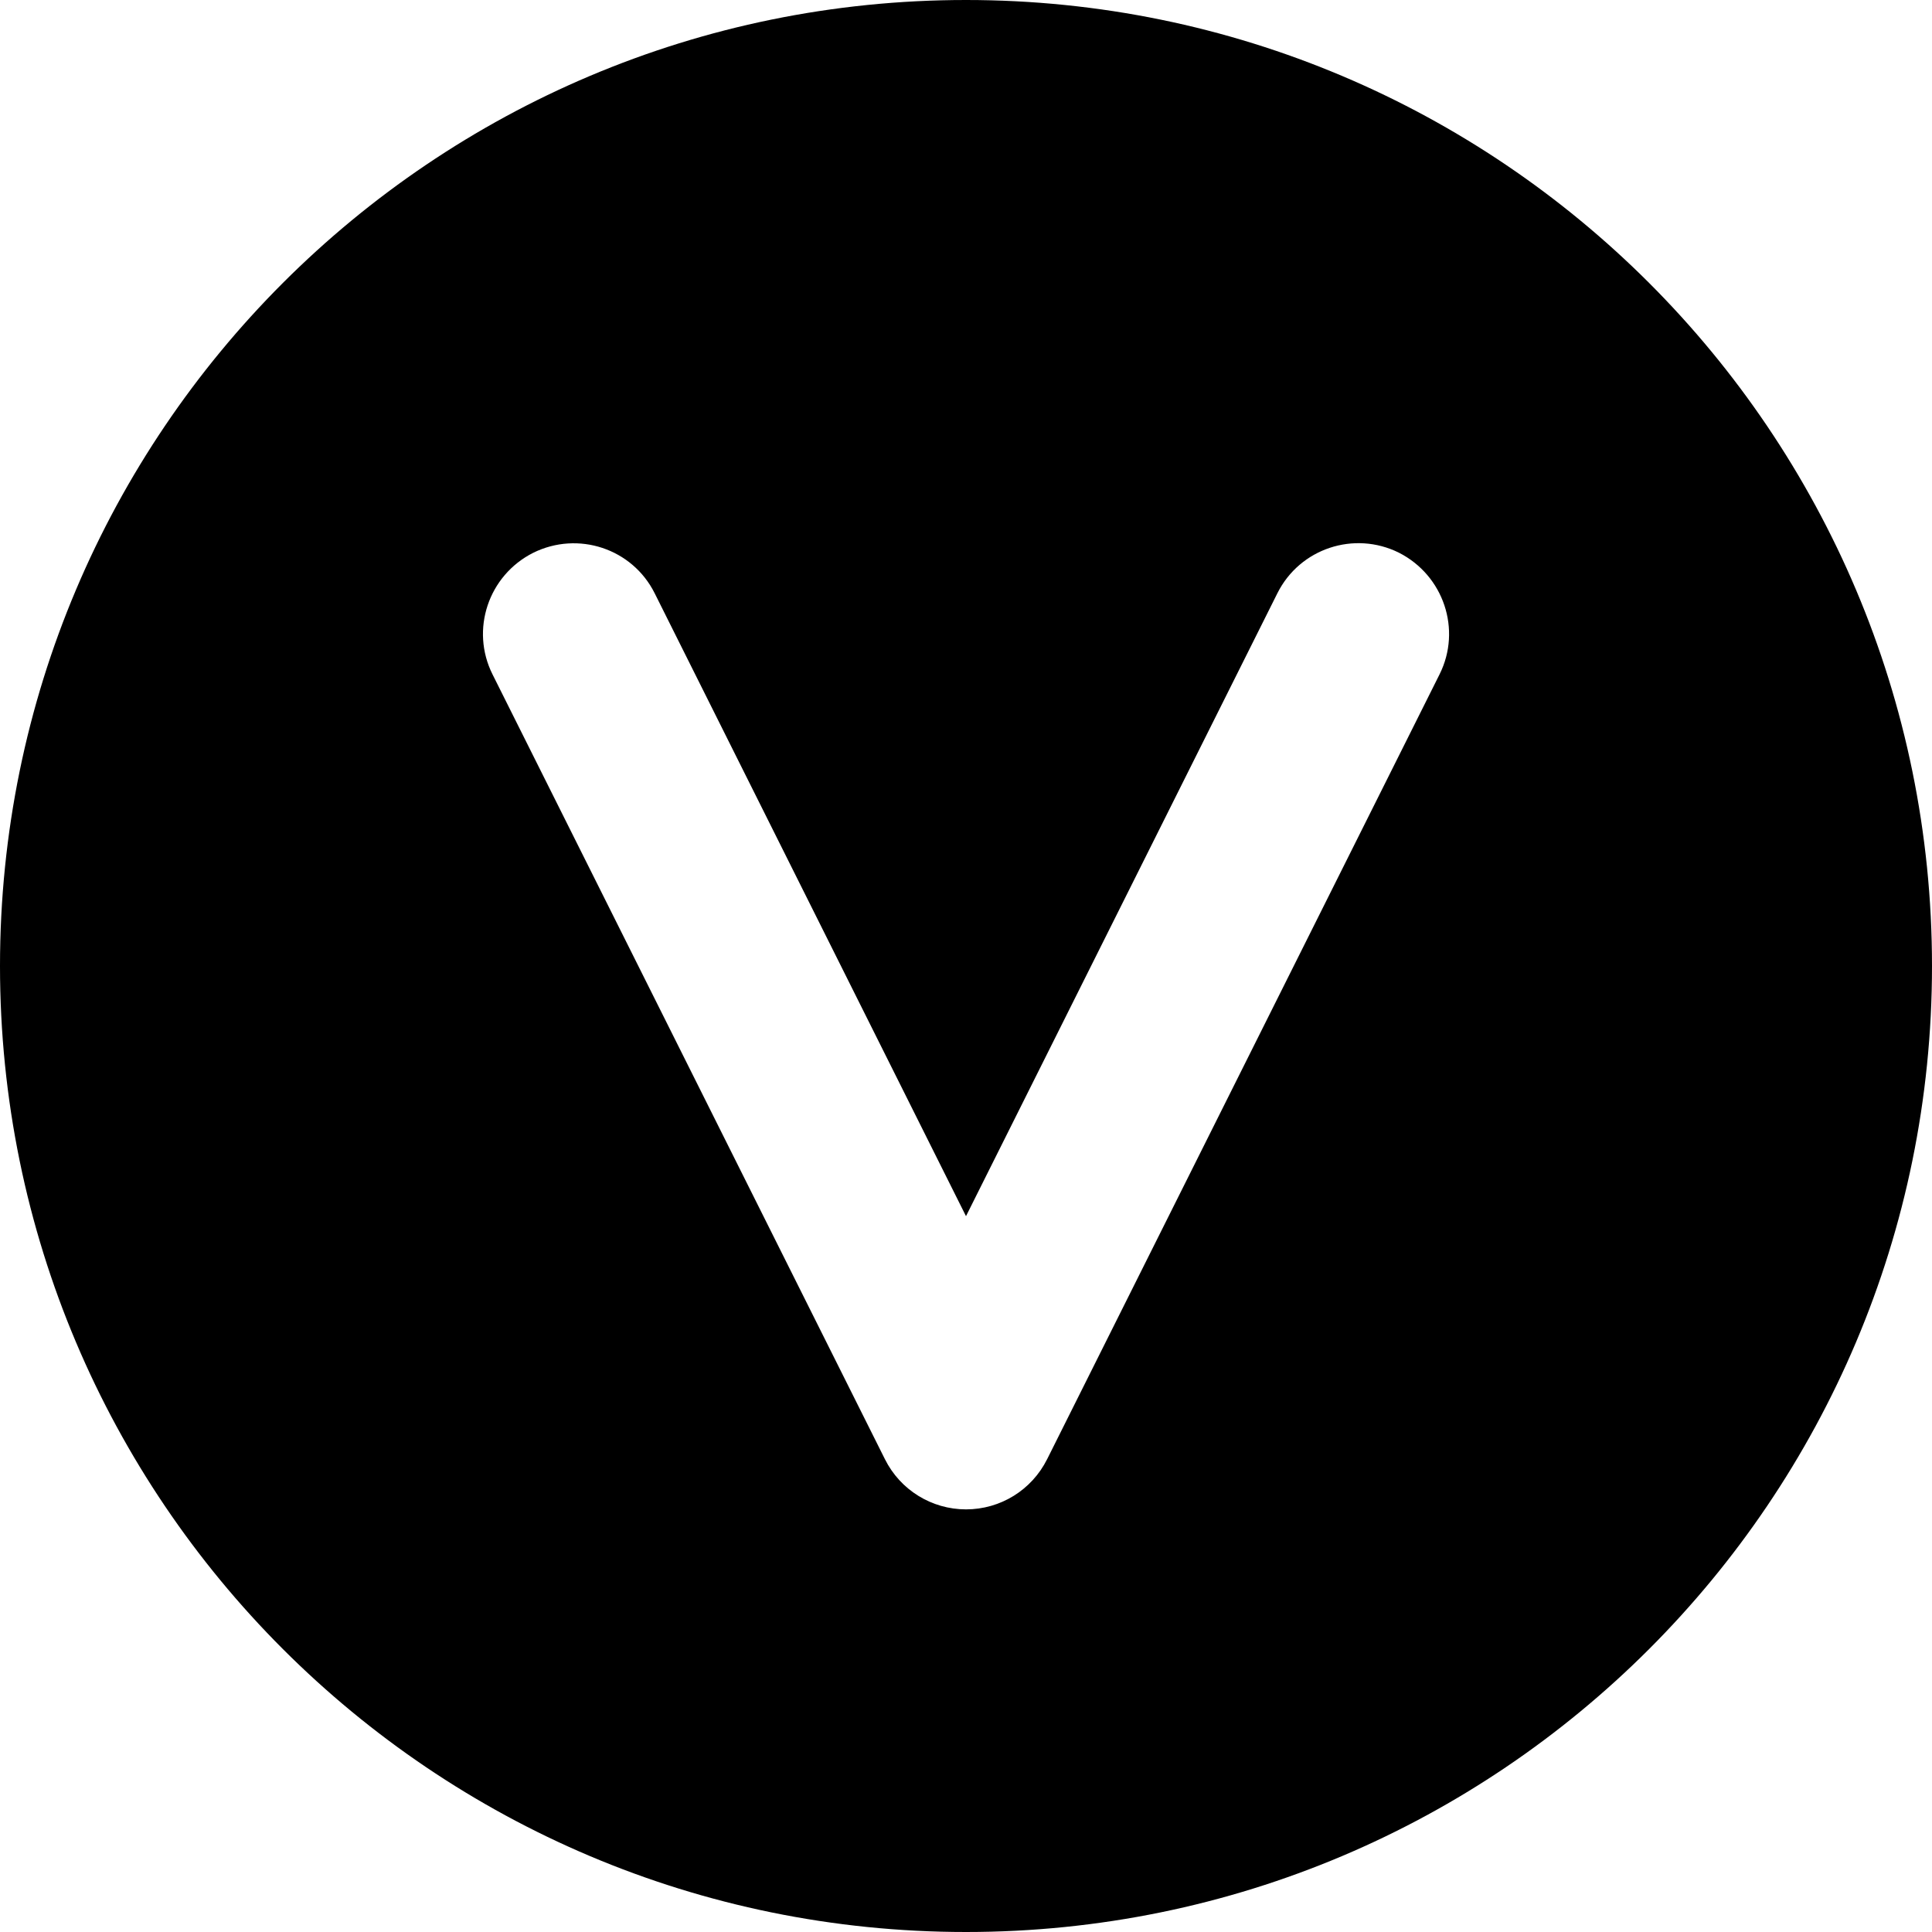 <svg xmlns="http://www.w3.org/2000/svg" viewBox="0 0 512 512"><!--! Font Awesome Pro 6.1.2 by @fontawesome - https://fontawesome.com License - https://fontawesome.com/license (Commercial License) Copyright 2022 Fonticons, Inc. --><path d="M256 0C114.6 0 0 114.6 0 256s114.6 256 256 256s256-114.6 256-256S397.4 0 256 0zM381.5 178.7l-104 208C273.4 394.9 265.1 400 256 400s-17.41-5.141-21.47-13.27l-104-208C124.6 166.9 129.4 152.5 141.3 146.5c11.92-5.891 26.28-1.125 32.2 10.73L256 322.3l82.53-165.1c5.938-11.86 20.34-16.62 32.2-10.73C382.6 152.5 387.4 166.9 381.5 178.7z"/></svg>